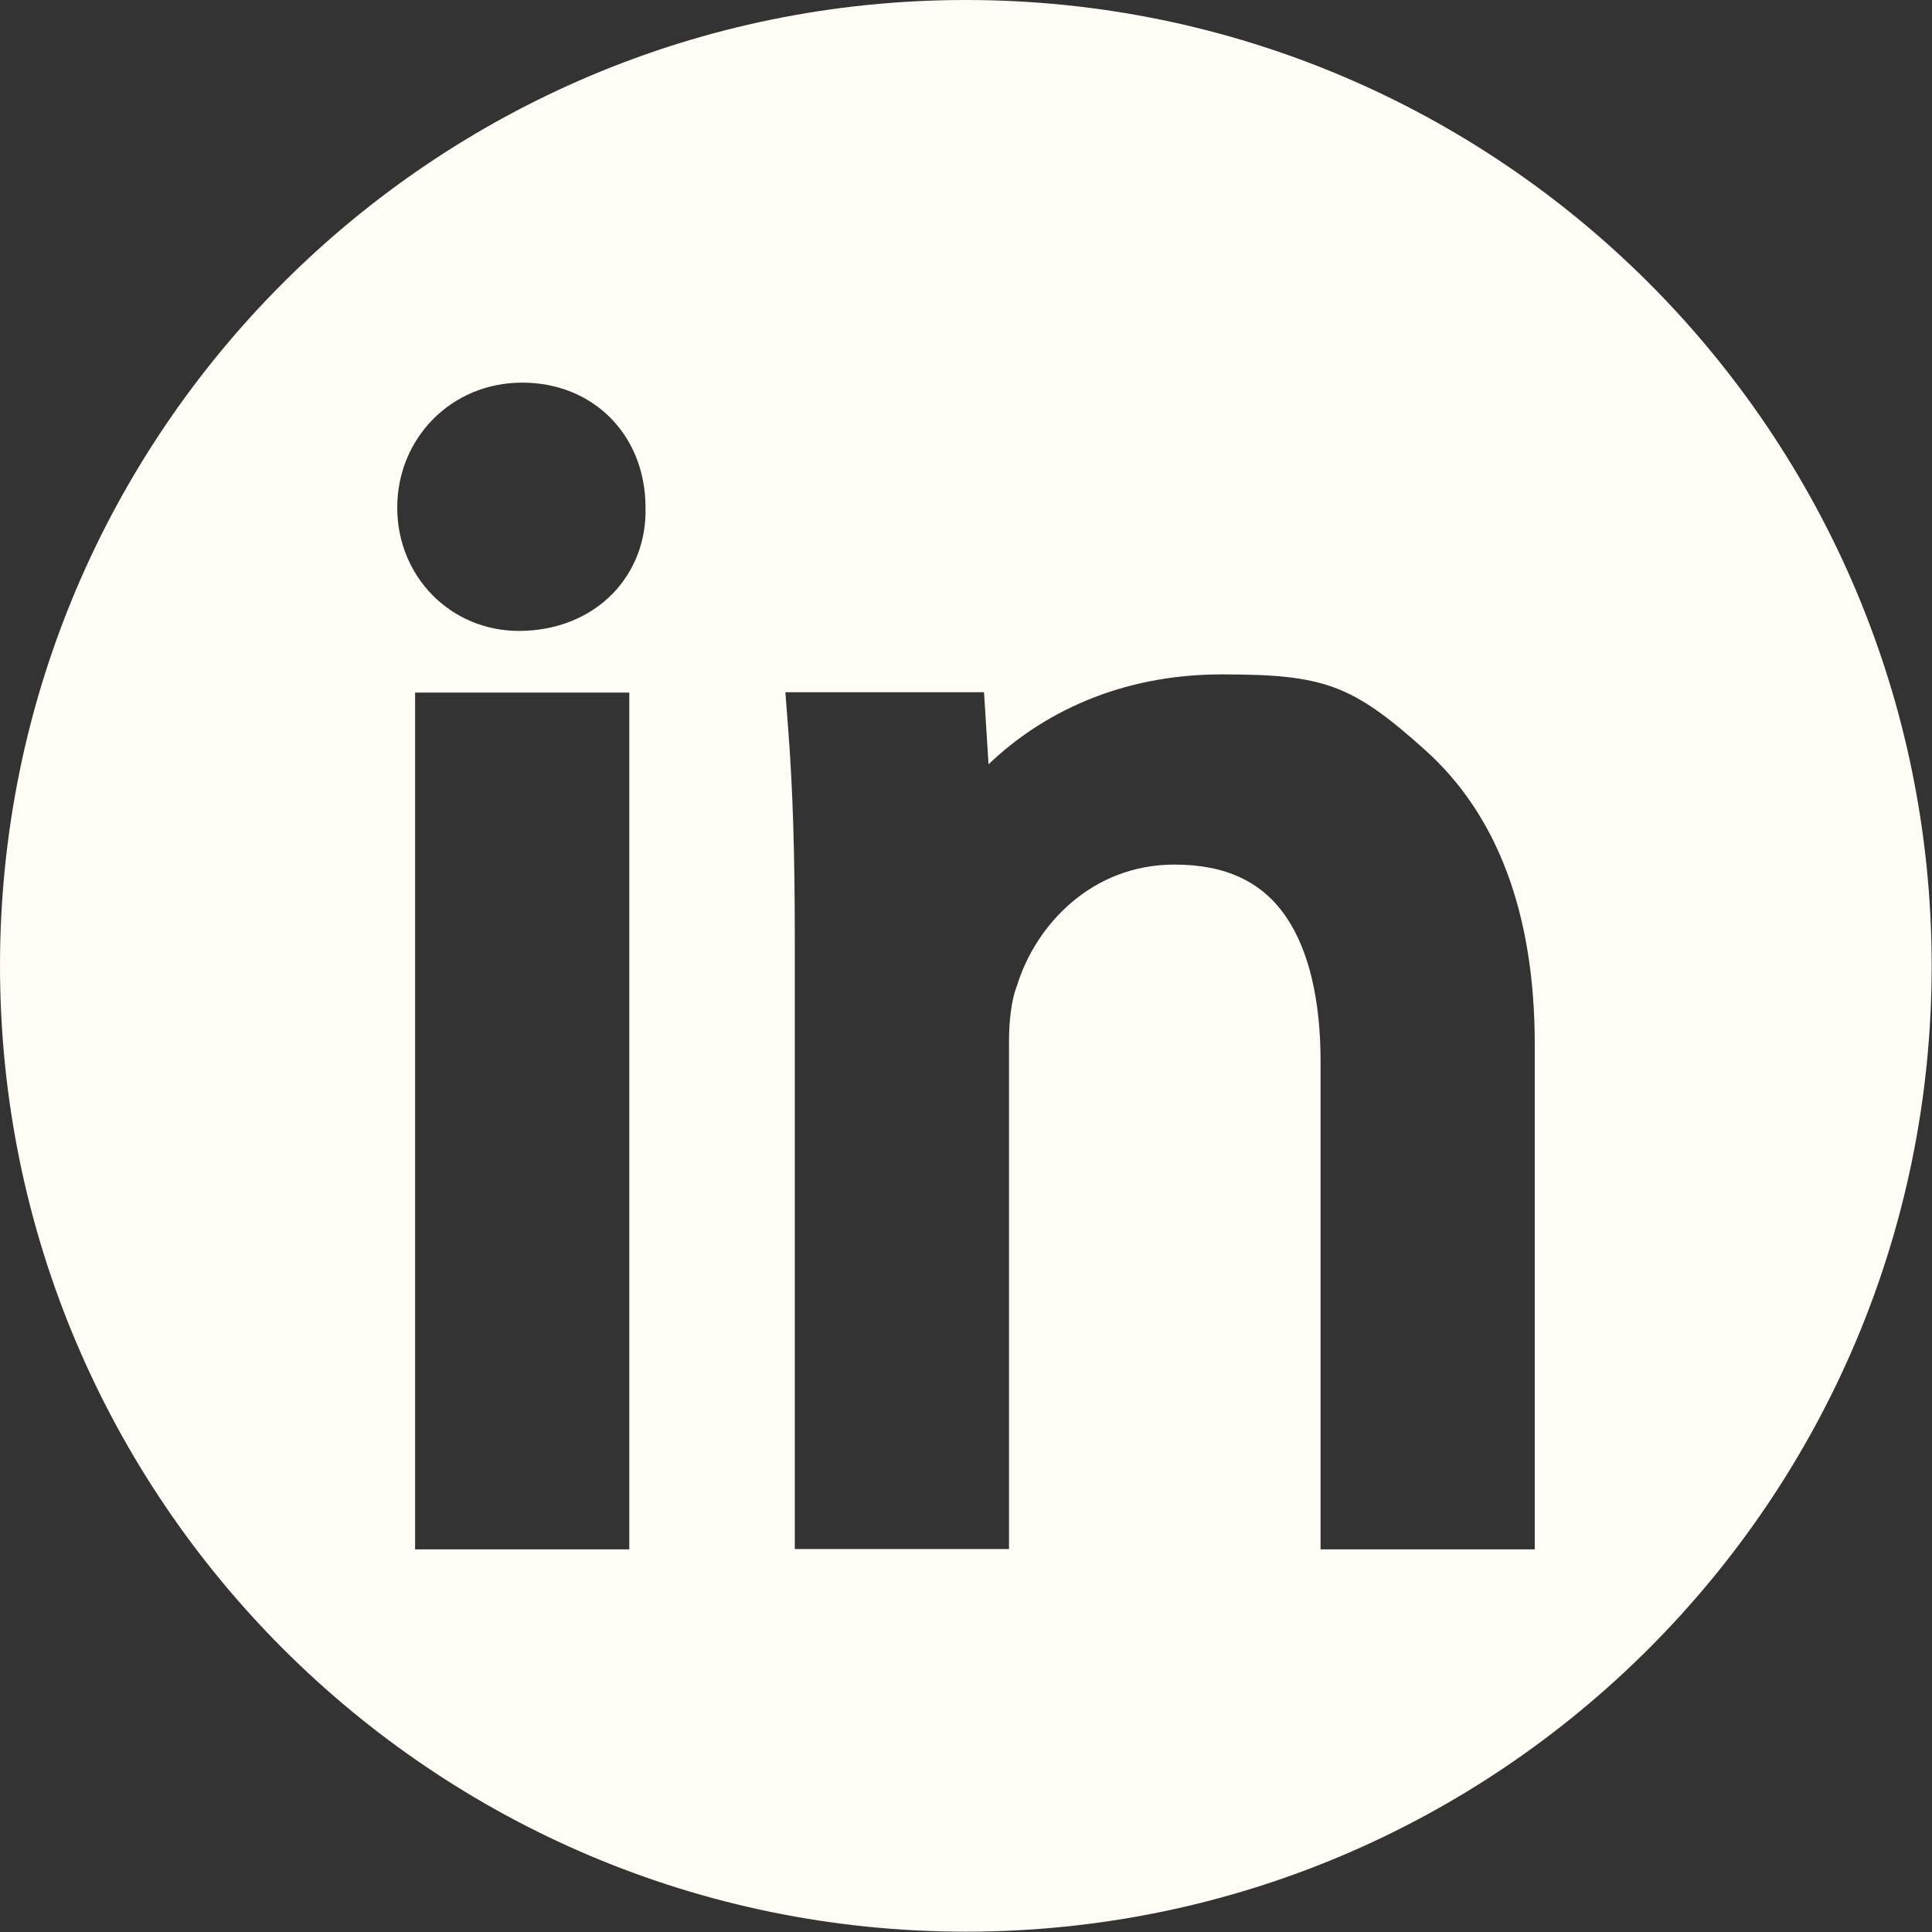 <?xml version="1.0" encoding="UTF-8"?>
<svg id="Calque_2" data-name="Calque 2" xmlns="http://www.w3.org/2000/svg" version="1.1" viewBox="0 0 595.3 595.3">
  <rect x="0" y="0" width="595.3" height="595.3" fill="#333333" stroke="none"/>
  <defs>
    <style>
      .cls-1 {
        fill: #fffbf5;
        stroke-width: 0px;
      }
    </style>
  </defs>
  <path class="cls-1" d="M297.6,0C133.3,0,0,133.3,0,297.6s133.3,297.6,297.6,297.6,297.6-133.3,297.6-297.6S462,0,297.6,0ZM193.9,477.4h-66V213.4h66v264ZM188.8,182.9c-7.2,7.4-17.5,11.5-28.9,11.5-21,0-37.5-16.7-37.5-38s16.6-38.5,38.5-38.5,37.9,16.1,38,38.3c.3,10.2-3.3,19.7-10.1,26.7ZM472.9,477.4h-66v-150.5c0-18.7-3.6-34-10.5-44.2-7.4-11-18.7-16.3-34.5-16.3-25.6,0-42.8,18.7-48.5,37.2l-.2.5c-1.5,4-2.3,10.3-2.3,16.7v156.5h-66v-187.5c0-26.9-.6-46.3-2-64.7l-.9-11.8h61.2l1.4,22.2c16.3-15.6,40.4-27.7,71.8-27.7s40.1,3,62.6,23.2c22.5,20.1,33.9,50.7,33.9,90.8v155.5Z"/>
</svg>